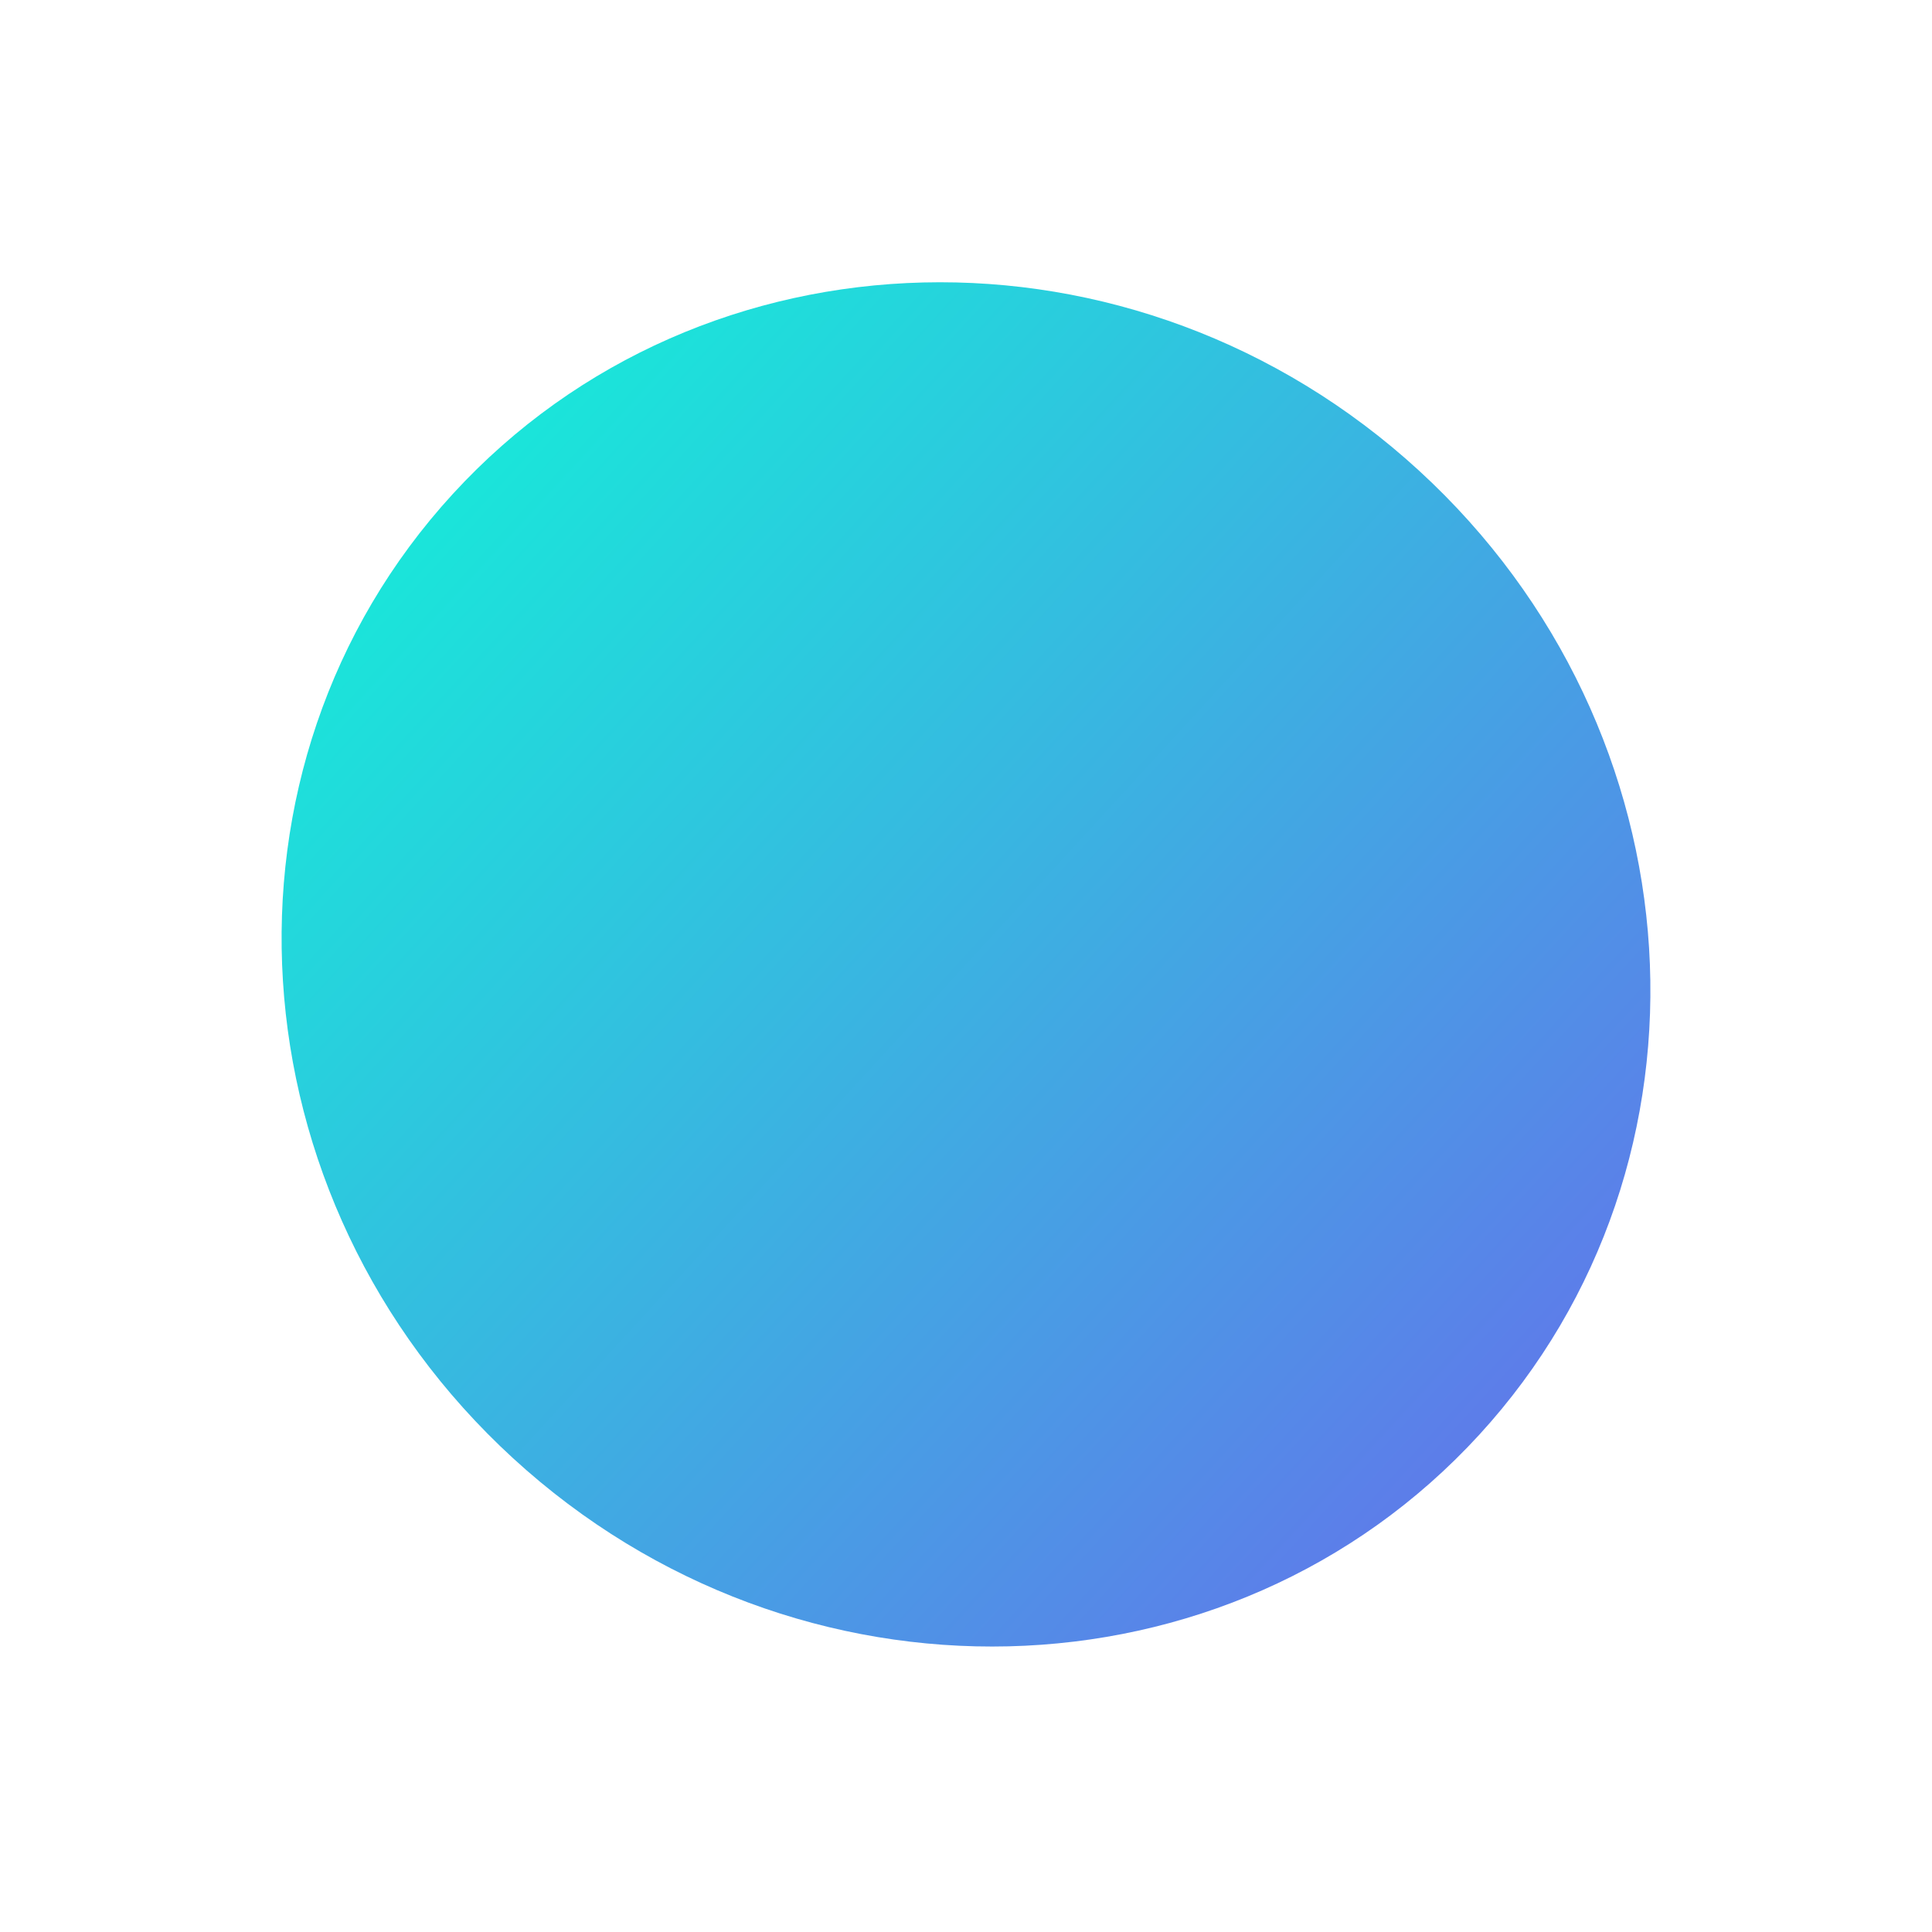 <?xml version="1.0" encoding="UTF-8"?> <svg xmlns="http://www.w3.org/2000/svg" width="175" height="175" viewBox="0 0 175 175" fill="none"> <path d="M46.48 132.093C72.151 155.63 111.326 154.68 133.98 129.972C156.635 105.264 154.19 66.154 128.52 42.617C102.849 19.08 63.674 20.03 41.02 44.738C18.365 69.446 20.81 108.557 46.48 132.093Z" fill="url(#paint0_linear)"></path> <defs> <linearGradient id="paint0_linear" x1="36.716" y1="40.792" x2="138.284" y2="133.918" gradientUnits="userSpaceOnUse"> <stop stop-color="#17EAD9"></stop> <stop offset="1" stop-color="#6078EA"></stop> </linearGradient> </defs> </svg> 